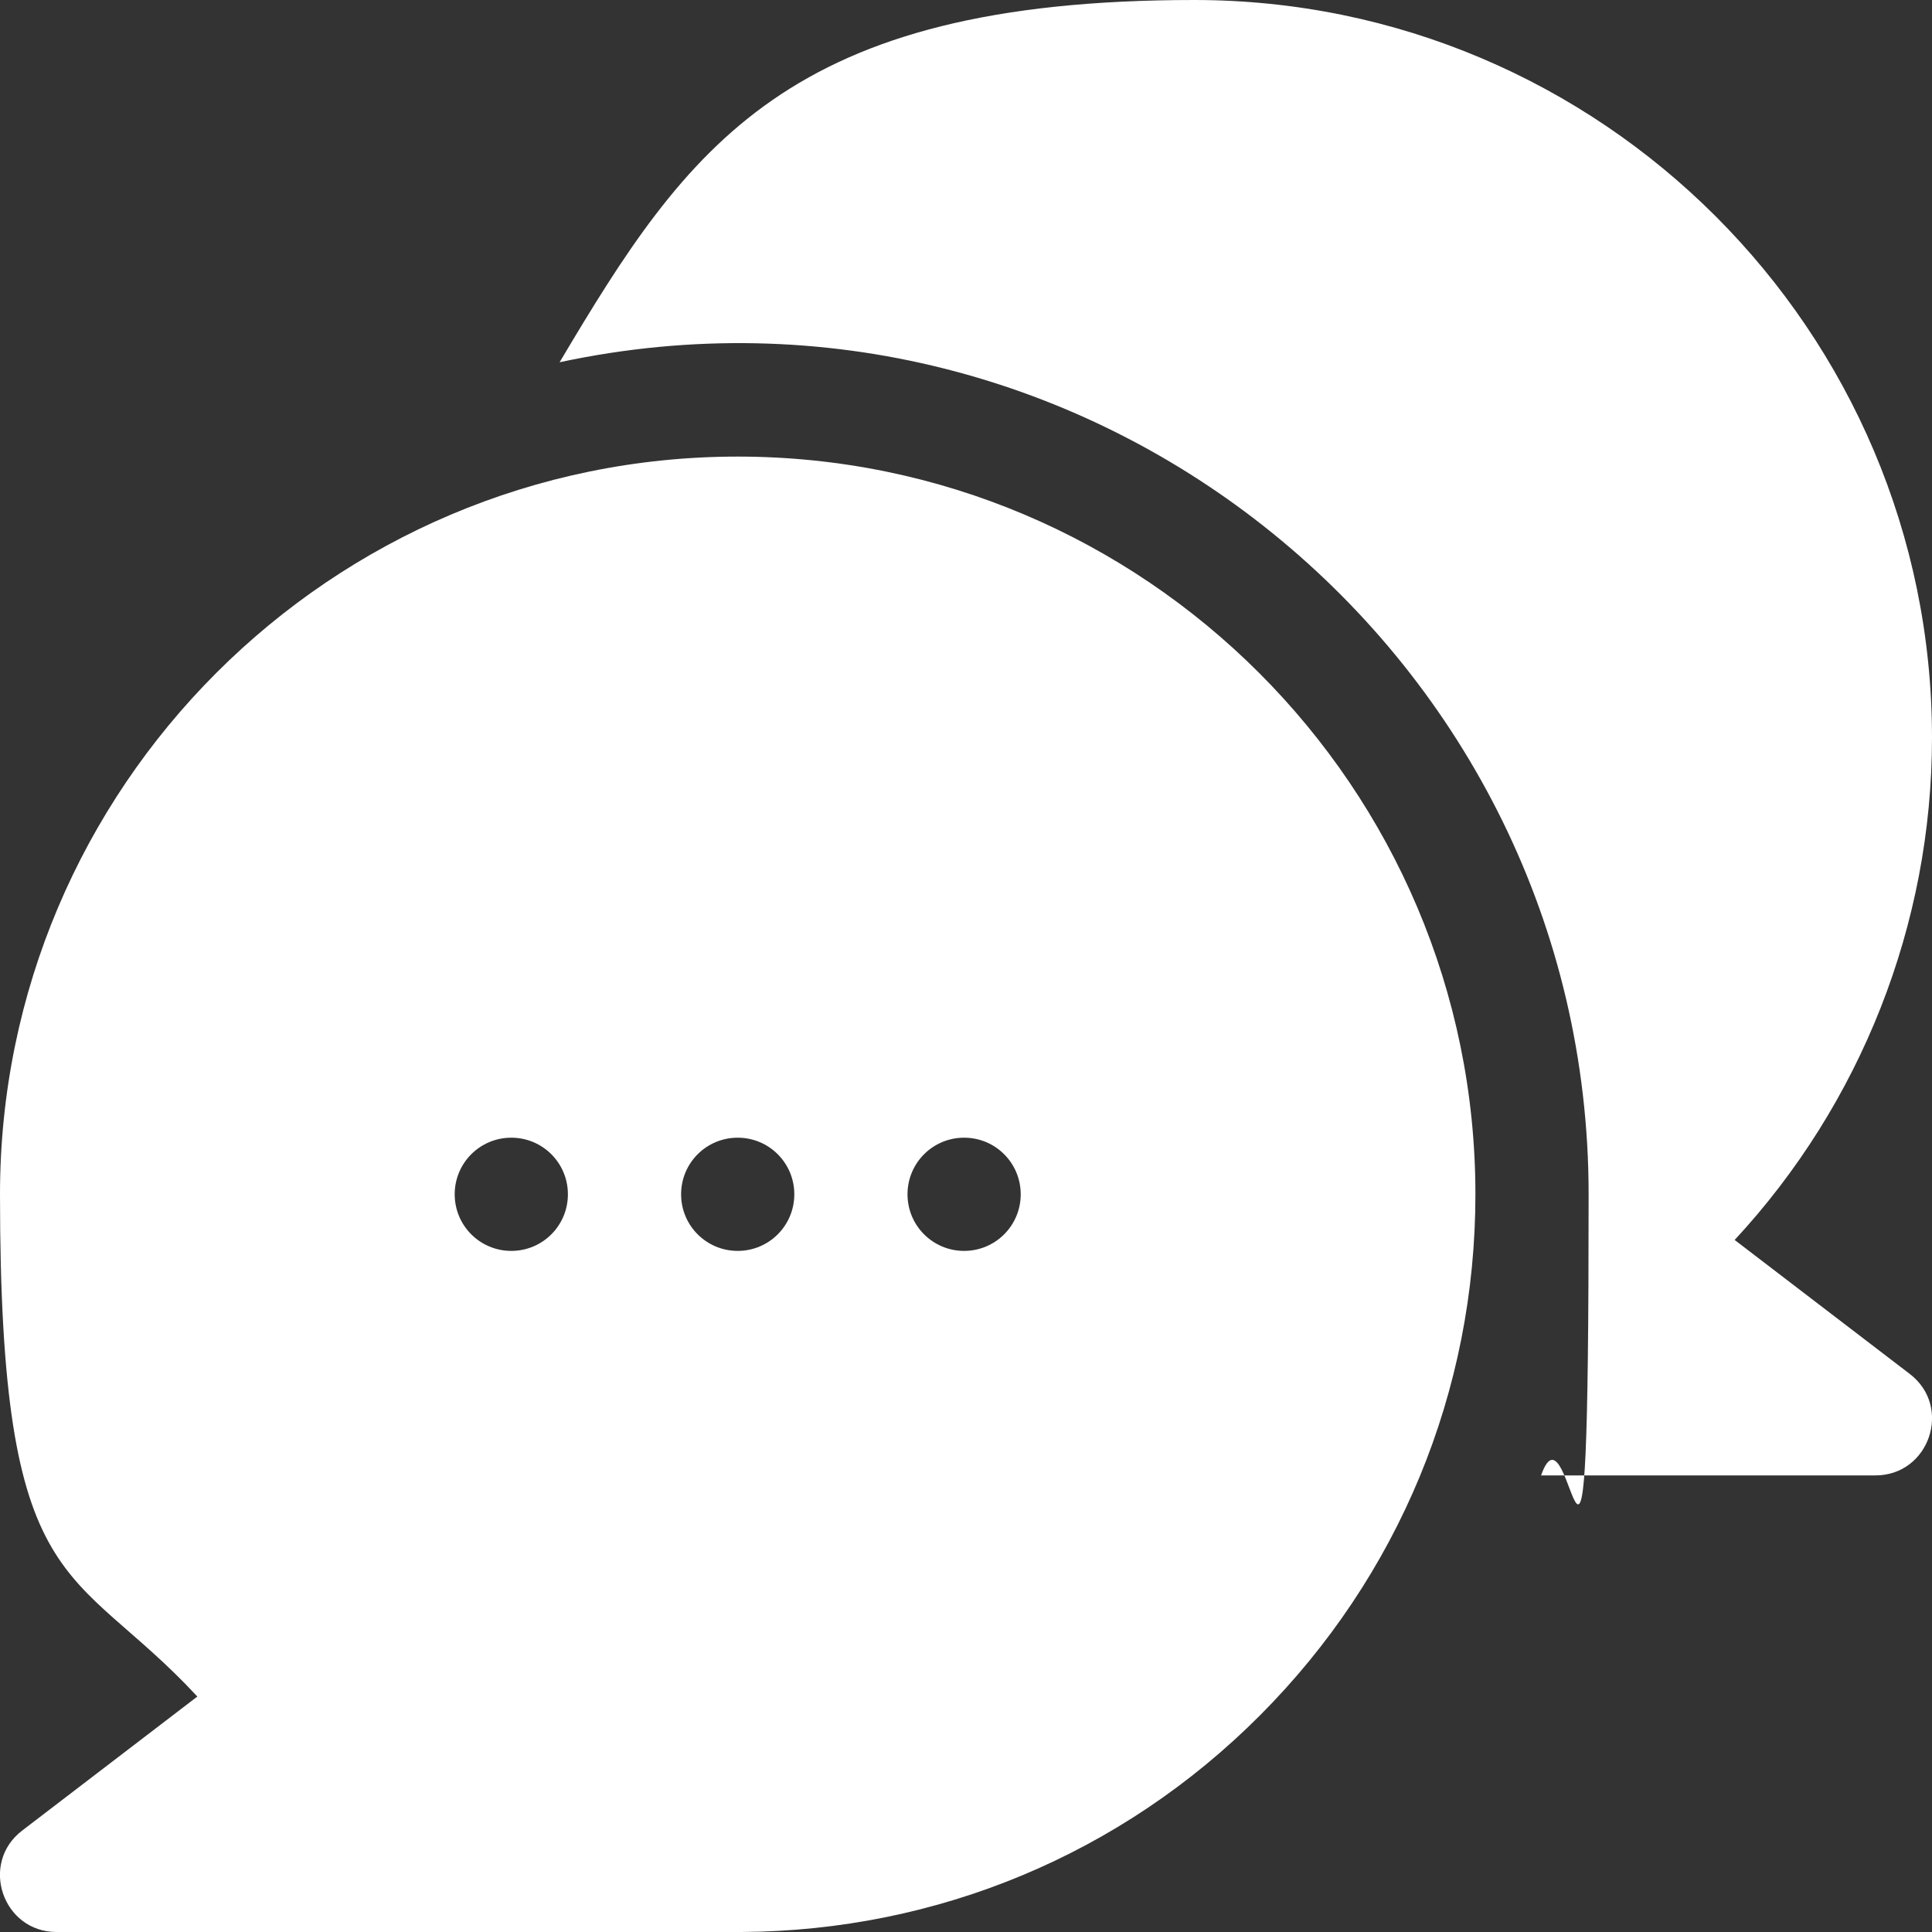 <?xml version="1.0" encoding="UTF-8"?>
<svg id="Capa_1" xmlns="http://www.w3.org/2000/svg" version="1.1" viewBox="0 0 512 512">
  <rect x="0" y="0" width="512" height="512" fill="#333333" stroke="none"/>
  <!-- Generator: Adobe Illustrator 29.3.1, SVG Export Plug-In . SVG Version: 2.1.0 Build 151)  -->
  <defs>
    <style>
      .st0 {
        fill: #fff;
      }
    </style>
  </defs>
  <path class="st0" d="M506.1,364.1l-46.4-35.5c33.4-36,52.3-83.6,52.3-133.1C512,87.7,424.3,0,316.5,0s-134.1,38.6-168.2,96c140.6-30.1,272.7,77.7,272.7,220.5s-4.3,50.9-12.6,74.5h88.6c14.3,0,20.5-18.2,9.1-26.9h0Z"/>
  <path class="st0" d="M195.5,121C87.7,121,0,208.7,0,316.5s18.9,97.1,52.3,133.1l-46.4,35.5c-11.4,8.7-5.2,26.9,9.1,26.9h181c.2,0,.3,0,.5,0,51.9-.3,100.7-20.6,137.4-57.4,36.8-36.9,57.1-85.9,57.1-138.1,0-107.8-87.7-195.5-195.5-195.5h0ZM135.5,331.5c-8.3,0-15-6.7-15-15s6.7-15,15-15,15,6.7,15,15-6.7,15-15,15ZM195.5,331.5c-8.3,0-15-6.7-15-15s6.7-15,15-15,15,6.7,15,15-6.7,15-15,15ZM255.5,331.5c-8.3,0-15-6.7-15-15s6.7-15,15-15,15,6.7,15,15-6.7,15-15,15h0Z"/>
</svg>